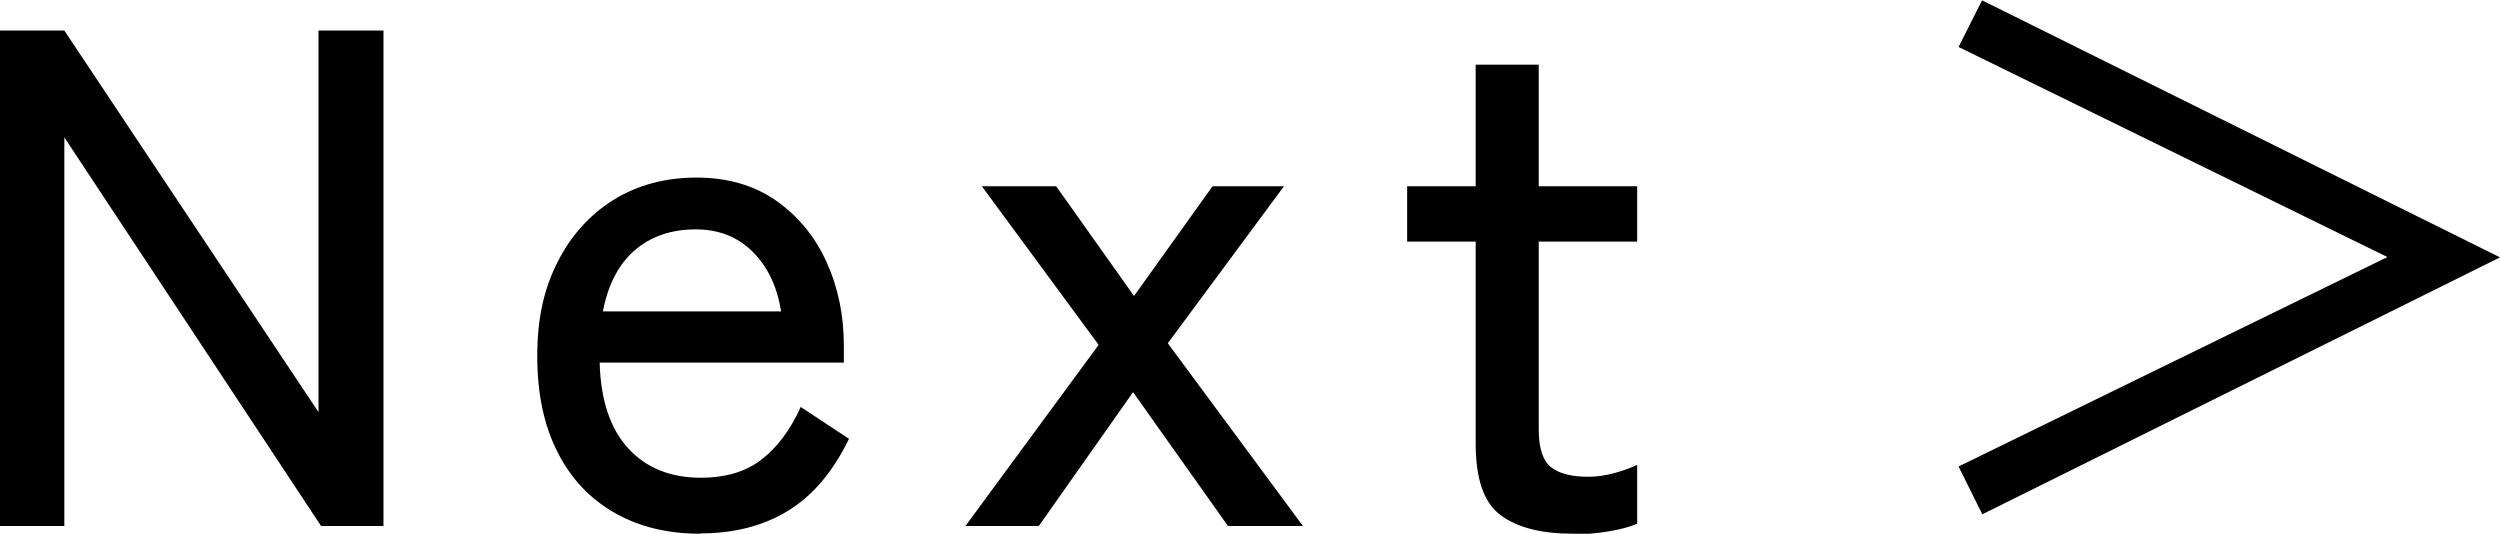 <?xml version="1.0" encoding="UTF-8"?><svg id="_レイヤー_2" xmlns="http://www.w3.org/2000/svg" viewBox="0 0 77.71 16.59"><g id="_レイヤー_1-2"><path d="M0,16.35V.95h2l7.9,11.86V.95h2.02v15.4h-1.94L2,4.27v12.08H0Z"/><path d="M21.76,16.59c-1,0-1.88-.21-2.64-.64-.76-.43-1.36-1.05-1.78-1.88-.43-.83-.64-1.83-.64-3s.21-2.11.64-2.94c.42-.83,1.01-1.47,1.75-1.93.74-.45,1.59-.68,2.56-.68s1.79.24,2.48.72c.68.48,1.2,1.11,1.56,1.9s.54,1.66.54,2.6v.53h-7.59c.03,1.17.33,2.06.89,2.67.56.61,1.32.91,2.26.91.75,0,1.37-.18,1.86-.55.49-.37.91-.92,1.24-1.65l1.5.99c-.5,1.03-1.13,1.77-1.9,2.24-.77.47-1.68.7-2.72.7ZM18.74,9.68h5.54c-.12-.76-.41-1.38-.88-1.85-.47-.47-1.06-.7-1.78-.7-.76,0-1.39.22-1.89.65-.5.43-.83,1.07-.99,1.9Z"/><path d="M30.01,16.35l4.14-5.63-3.63-4.93h2.31l2.42,3.41,2.44-3.41h2.22l-3.61,4.88,4.2,5.68h-2.33l-2.95-4.16-2.93,4.16h-2.29Z"/><path d="M48.91,16.59c-1,0-1.75-.19-2.27-.58s-.77-1.13-.77-2.23v-6.27h-2.13v-1.72h2.13v-3.78h1.96v3.78h3.06v1.72h-3.06v5.85c0,.57.13.96.38,1.16s.64.3,1.16.3c.26,0,.54-.04.83-.12s.52-.17.69-.25v1.83c-.23.1-.54.18-.9.24-.37.06-.73.09-1.08.09Z"/><path d="M61.61,15.97l-.73-1.47,13.33-6.51-13.33-6.53.73-1.45,16.1,7.99-16.1,7.99Z"/></g></svg>